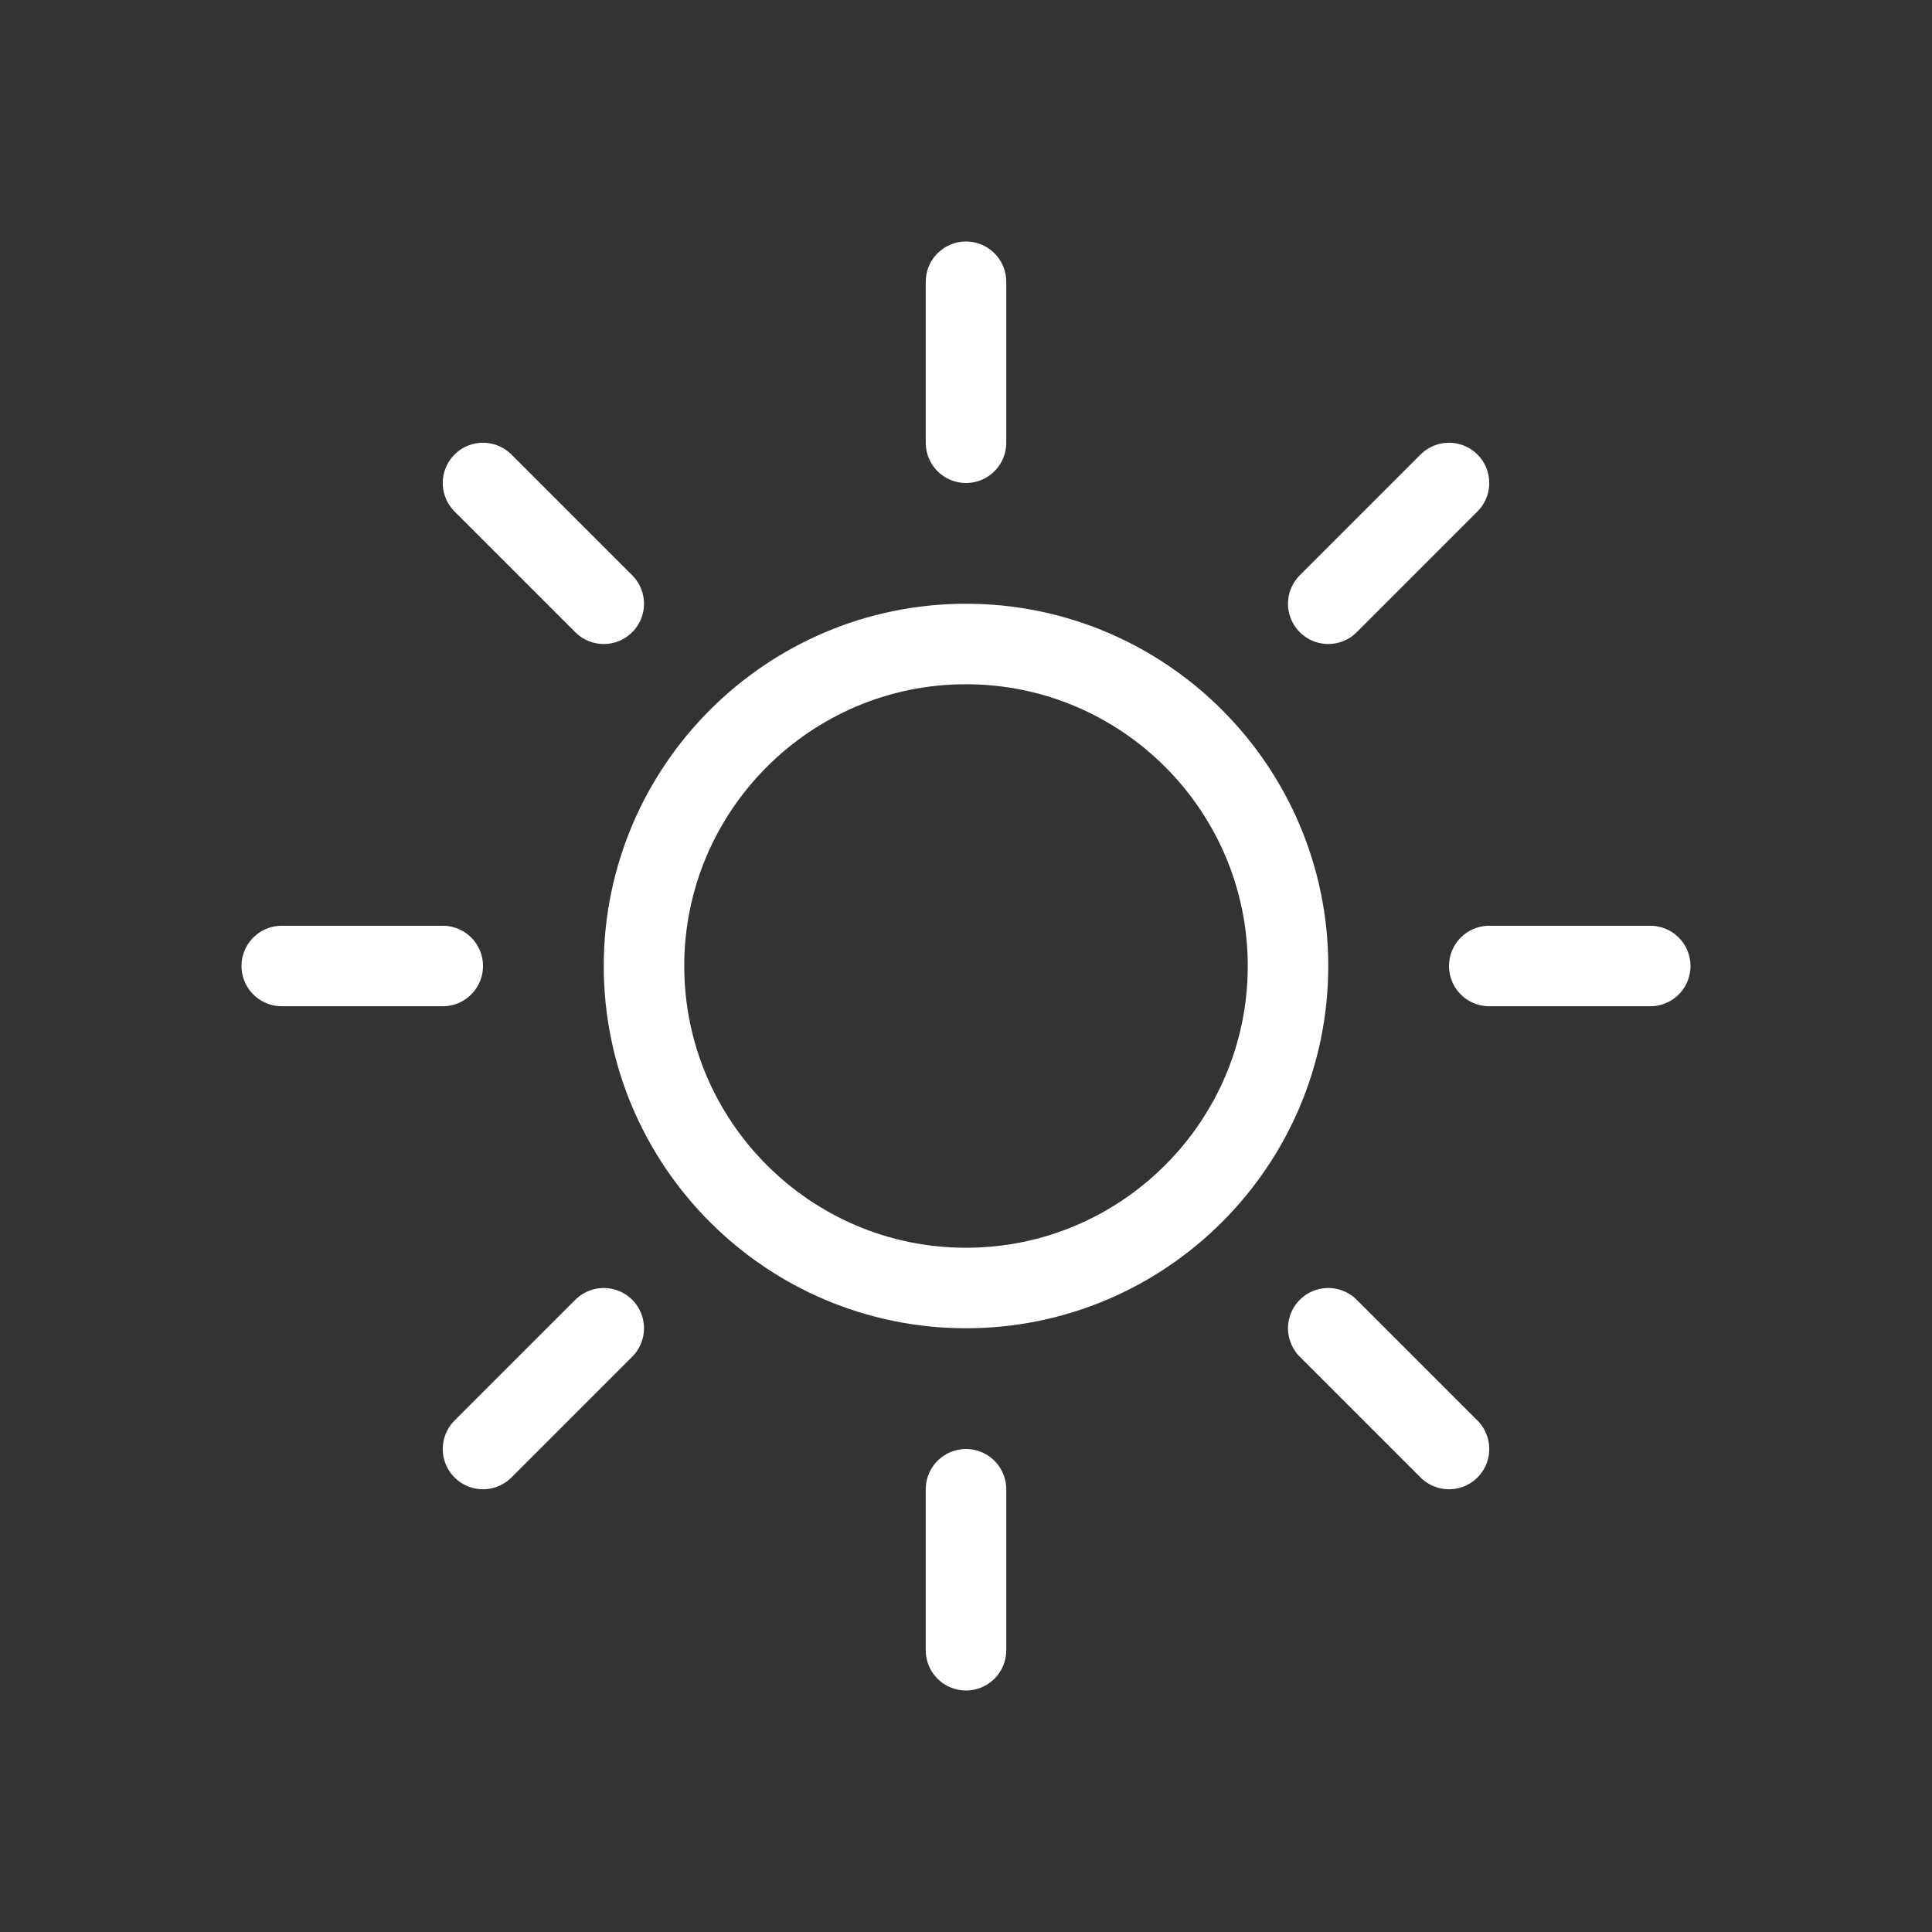 <?xml version="1.0" encoding="UTF-8"?> <svg xmlns="http://www.w3.org/2000/svg" width="24" height="24" viewBox="0 0 24 24" fill="none"><rect x="0" y="0" width="24" height="24" fill="#333333" stroke="none"/><path d="M12 16C9.794 16 8 14.206 8 12C8 9.794 9.794 8 12 8C14.206 8 16 9.794 16 12C16 14.206 14.206 16 12 16Z" stroke="white"></path><path d="M12 3.5V5.5M20.5 12H18.5M5.5 12H3.5M12 18.5V20.5M16.5 7.5L18 6M6 18L7.5 16.5M6 6L7.5 7.5M16.5 16.5L18 18" stroke="white" stroke-linecap="round"></path></svg> 